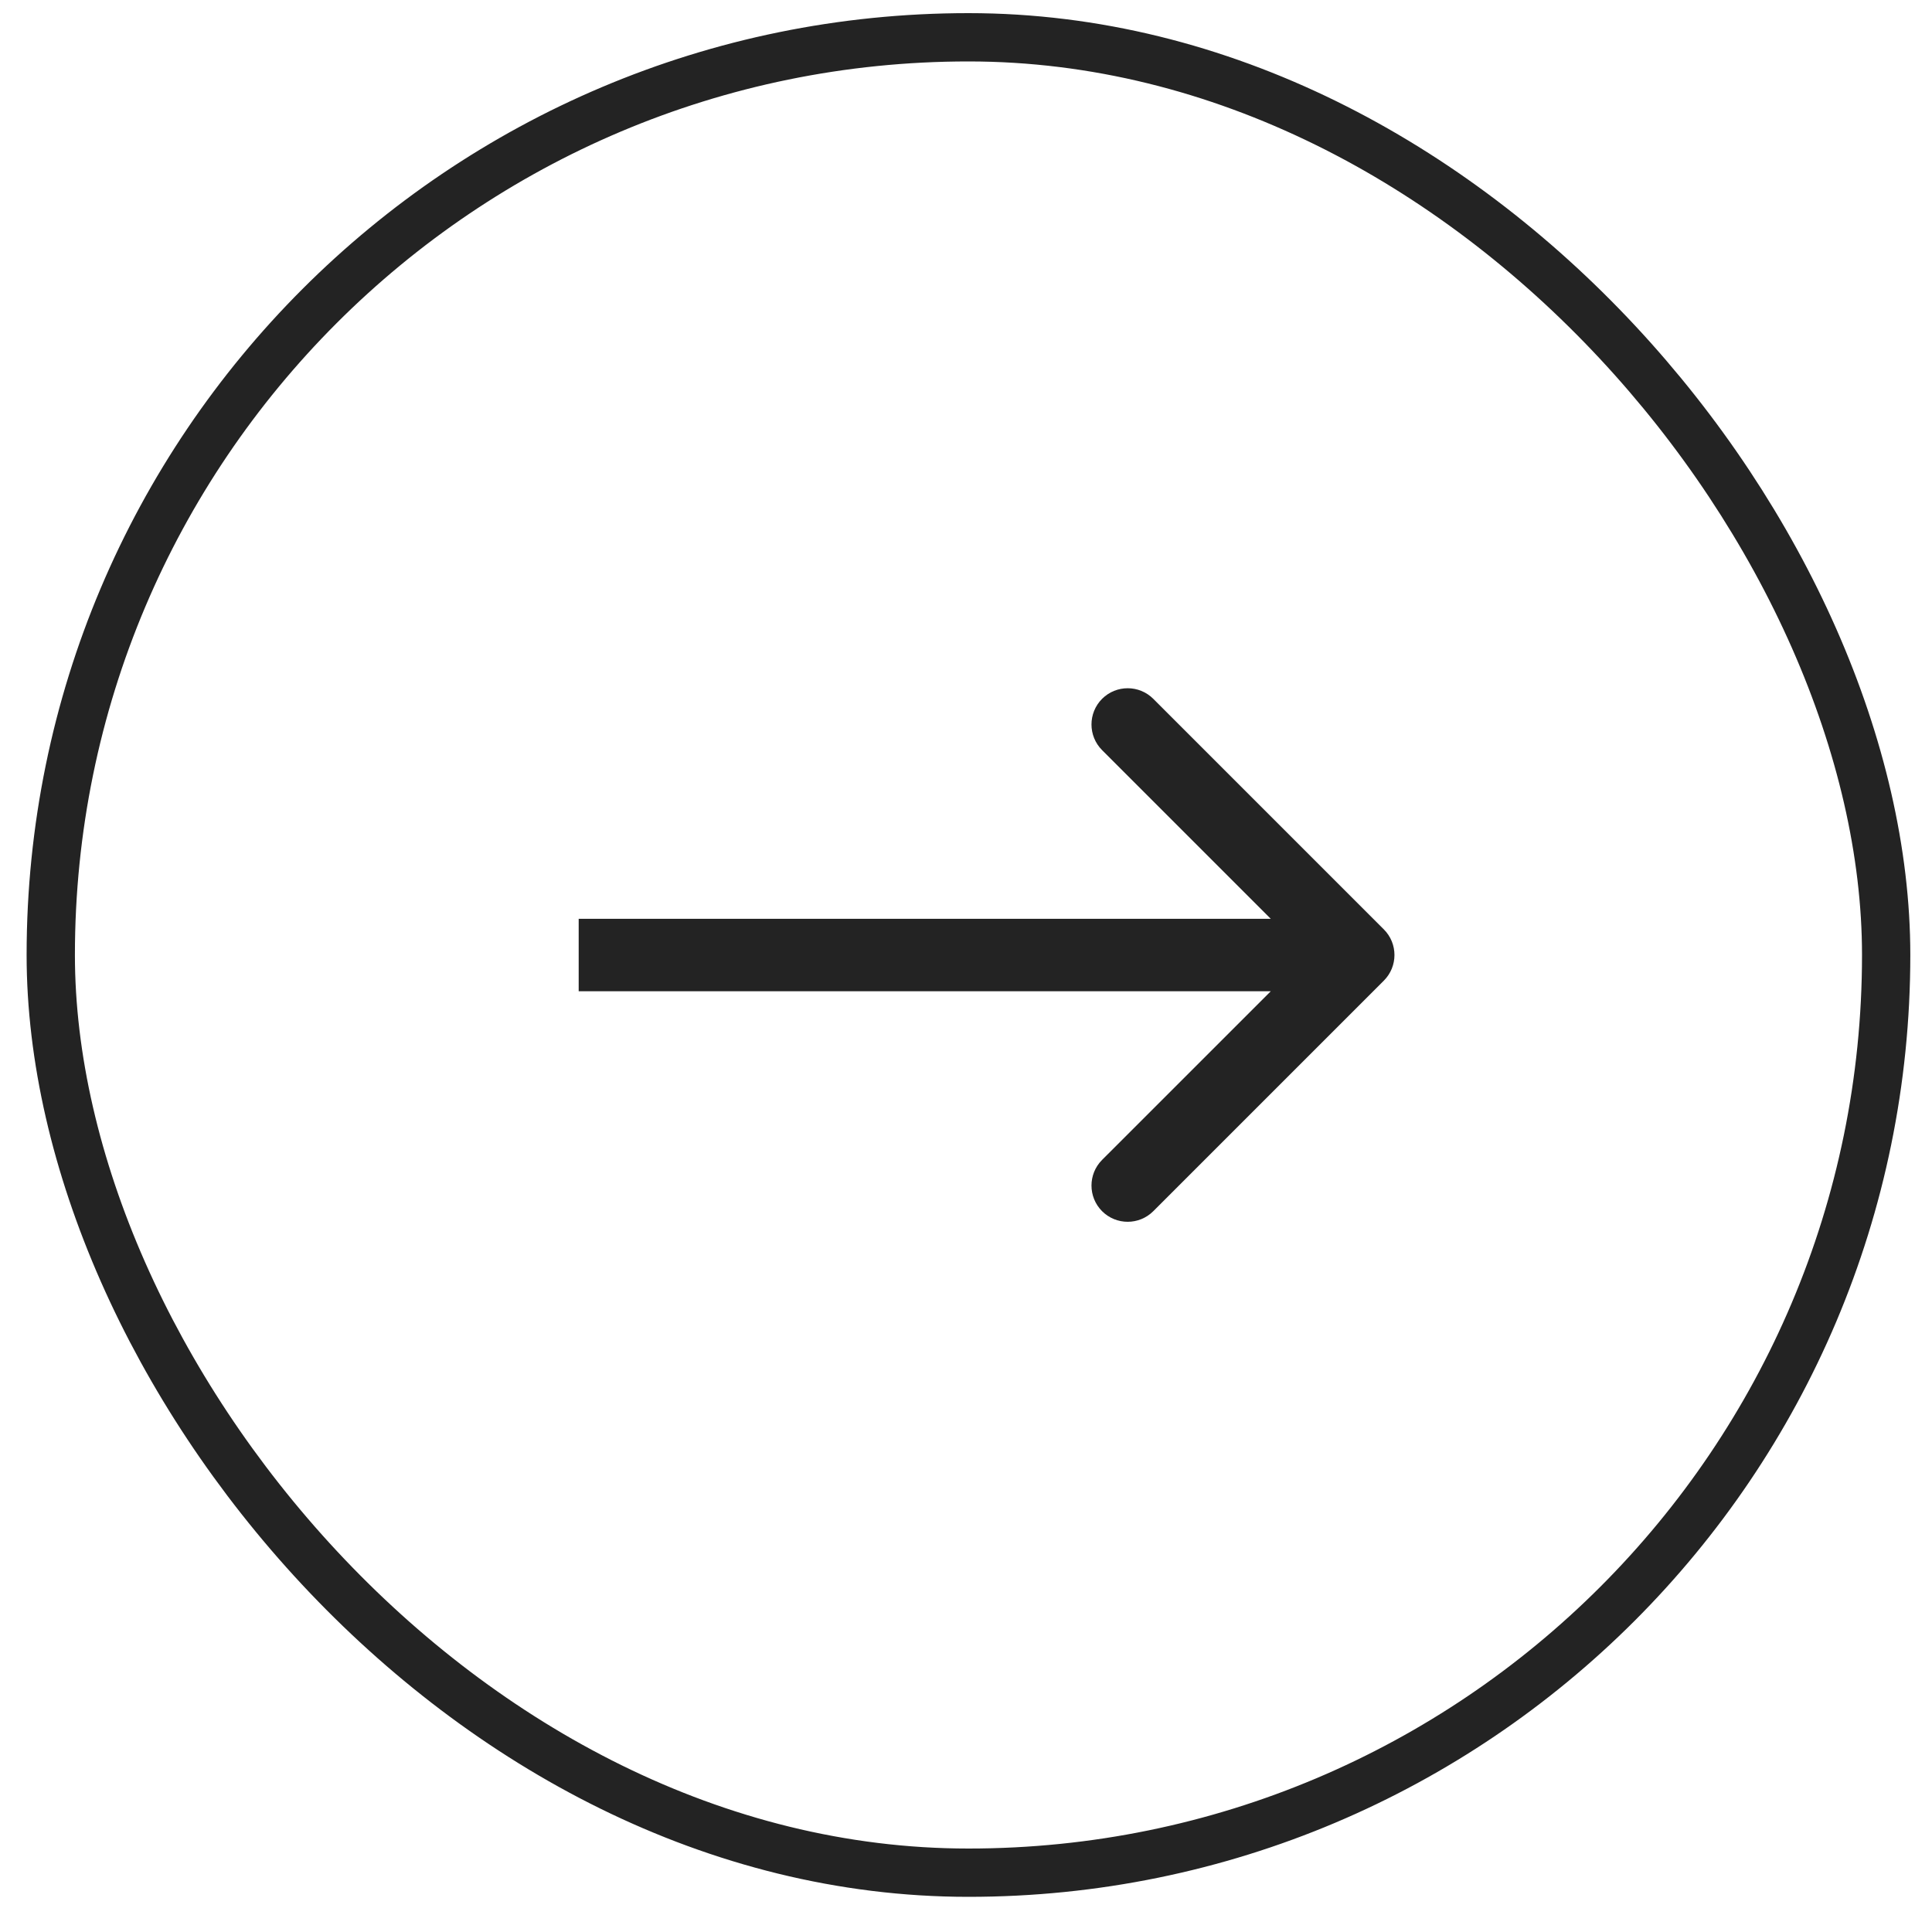 <?xml version="1.0" encoding="UTF-8"?> <svg xmlns="http://www.w3.org/2000/svg" width="40" height="40" viewBox="0 0 40 40" fill="none"><rect x="1.051" y="0.772" width="38" height="38" rx="19" stroke="#232323"></rect><path d="M28.651 20.303C28.944 20.01 28.944 19.535 28.651 19.242L23.878 14.469C23.585 14.176 23.11 14.176 22.817 14.469C22.525 14.762 22.525 15.237 22.817 15.53L27.06 19.773L22.817 24.015C22.525 24.308 22.525 24.783 22.817 25.076C23.11 25.369 23.585 25.369 23.878 25.076L28.651 20.303ZM11.981 19.773V20.523H28.121V19.773V19.023H11.981V19.773Z" fill="#232323"></path></svg> 